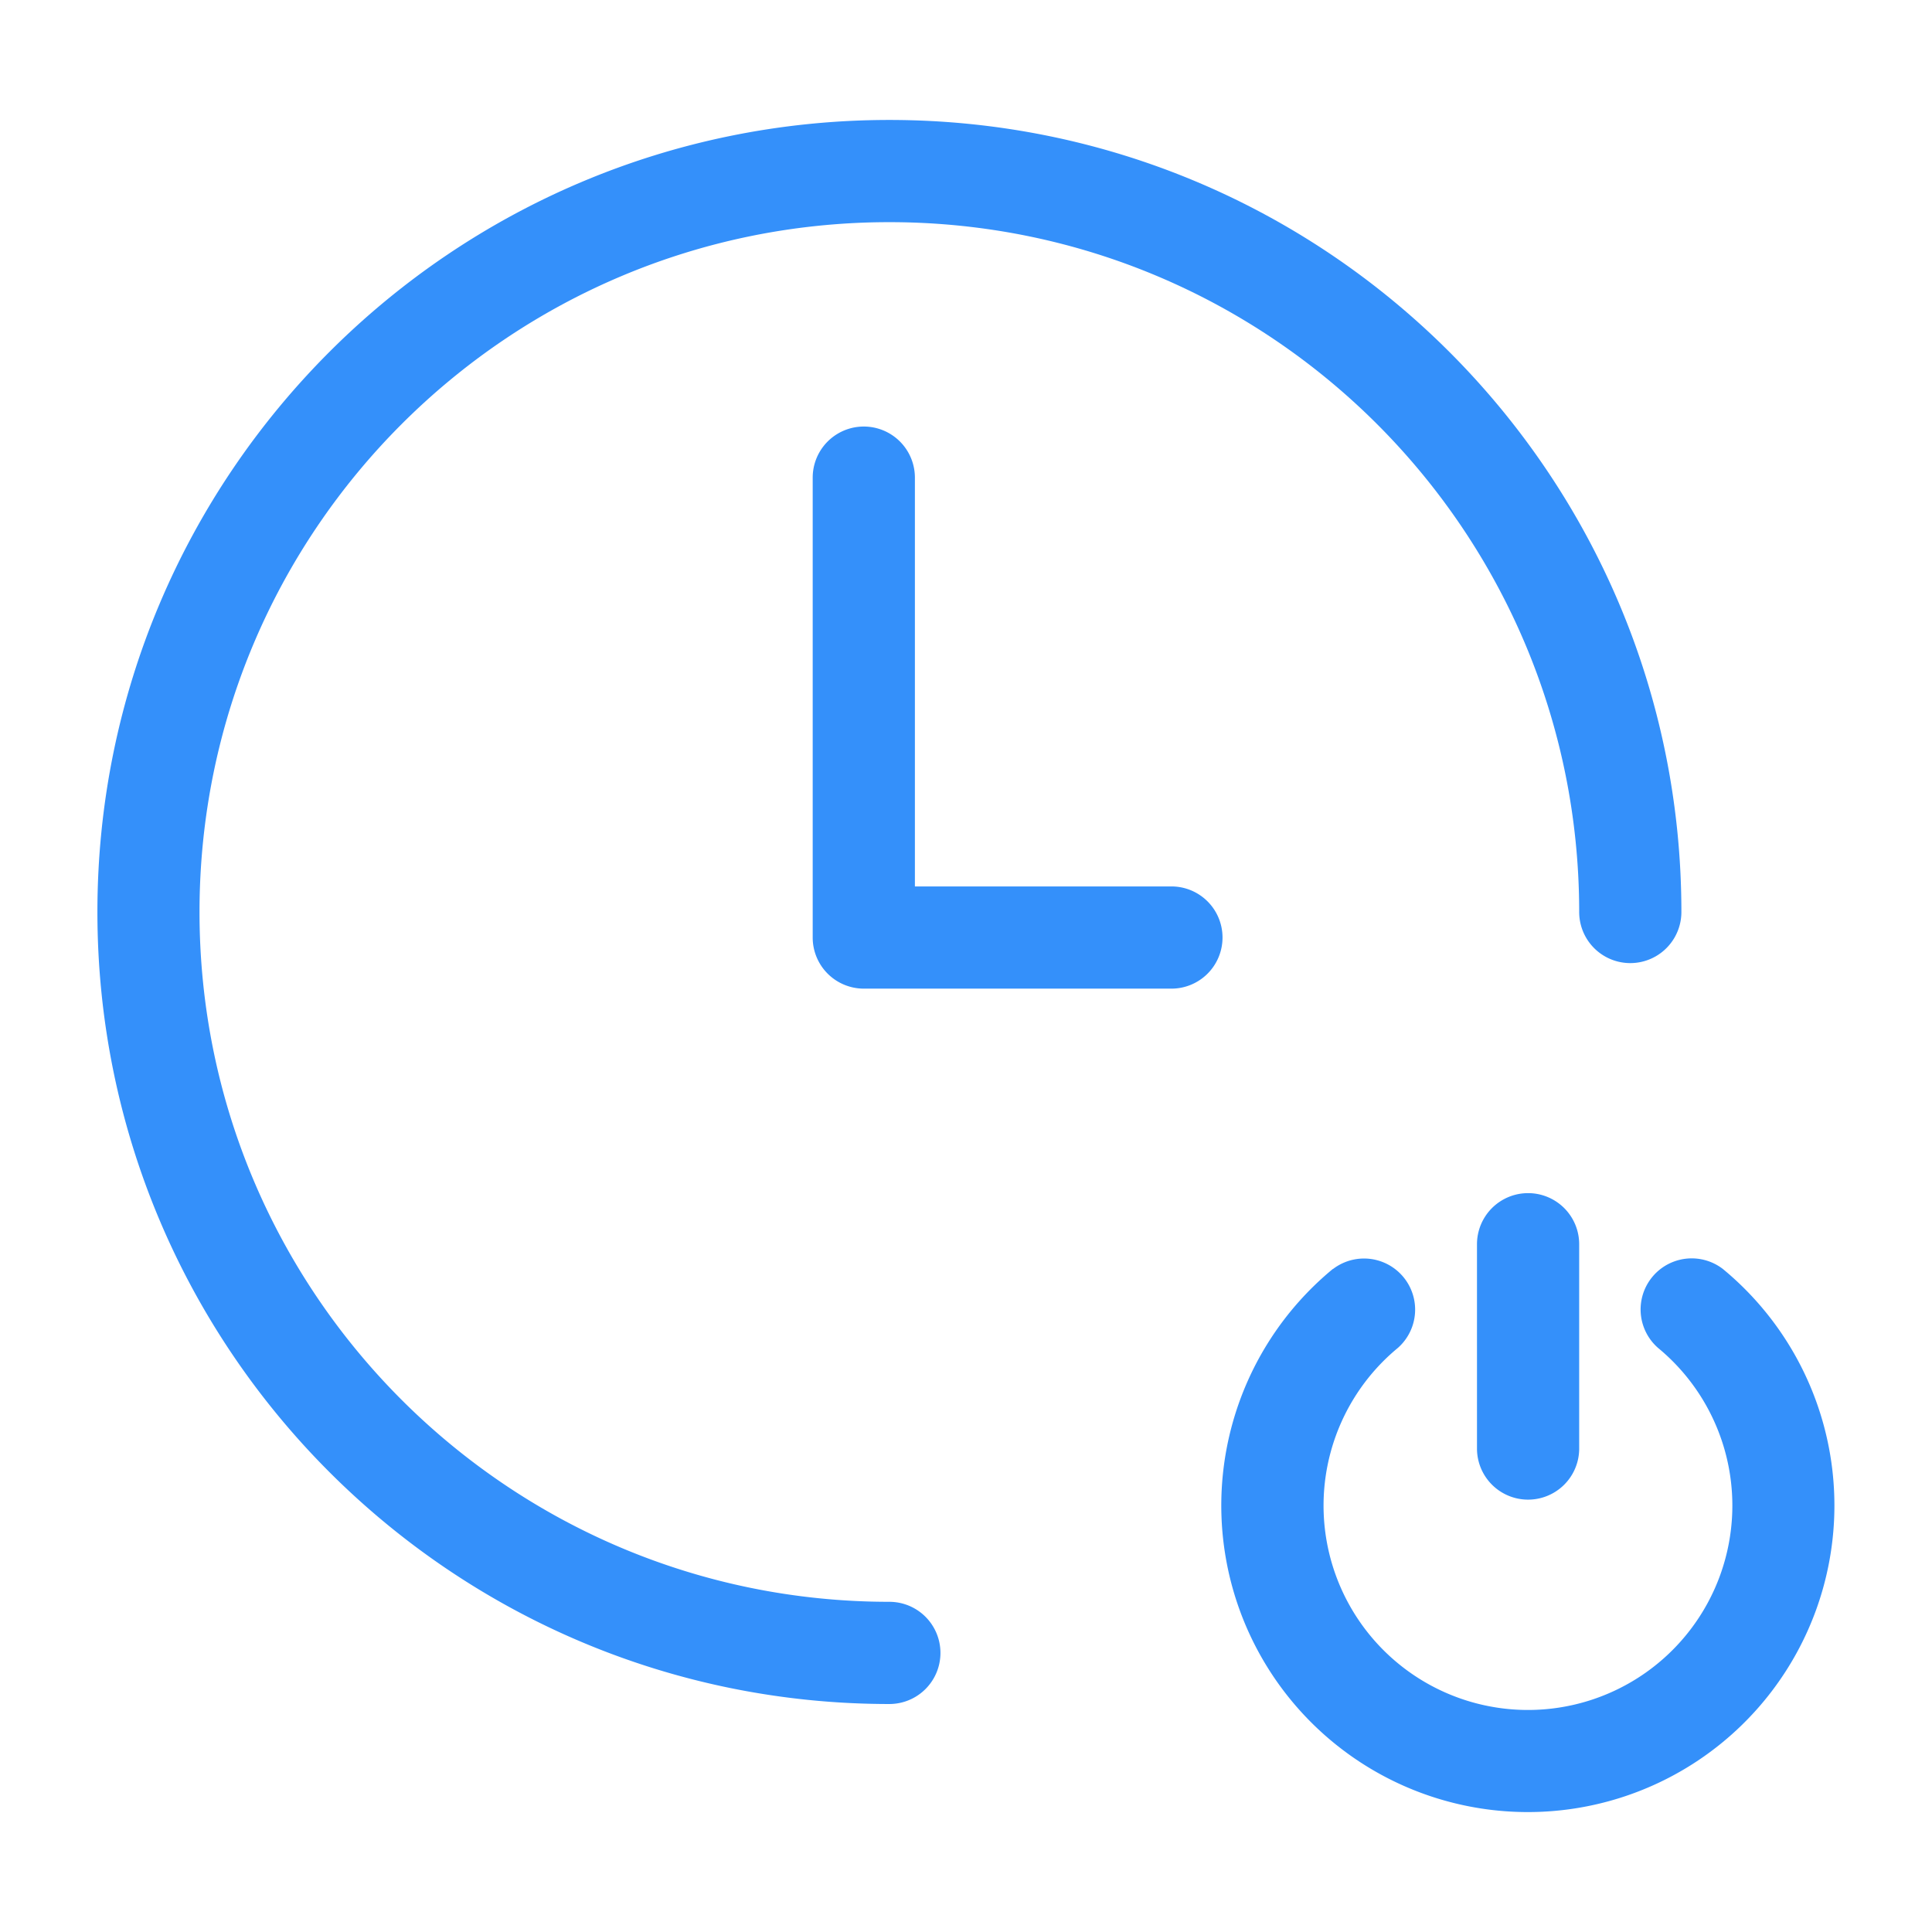 <svg id="Camada_1" data-name="Camada 1" xmlns="http://www.w3.org/2000/svg" width="952" height="952" viewBox="0 0 952 952">
  <defs>
    <style>
      .cls-1 {
        fill: #73bcc6;
      }

      .cls-2 {
        fill: #3490fa;
      }
    </style>
  </defs>
  <polygon class="cls-1" points="111.96 287.94 110.07 289.1 110.07 289.08 111.96 287.94"/>
  <path class="cls-2" d="M438.23,789.3a25.18,25.18,0,1,1,0,50.36C222.7,839.66,48,664.92,48,449.39S222.7,59.11,438.23,59.11,828.51,233.85,828.51,449.39a25.18,25.18,0,0,1-50.36,0c0-187.74-152.18-339.92-339.92-339.92S98.31,261.65,98.31,449.39,250.5,789.3,438.23,789.3Zm218.63-164a25.18,25.18,0,0,1,32,38.84,100.72,100.72,0,1,0,128.09,0,25.18,25.18,0,0,1,32-38.85,151.06,151.06,0,1,1-192.19,0Zm70.93-12.2a25.18,25.18,0,1,1,50.36,0V713.77a25.18,25.18,0,0,1-50.36,0ZM576.72,436.8a25.18,25.18,0,1,1,0,50.35H425.64A25.18,25.18,0,0,1,400.46,462V235.36a25.18,25.18,0,0,1,50.36,0V436.8Z"/>
</svg>

